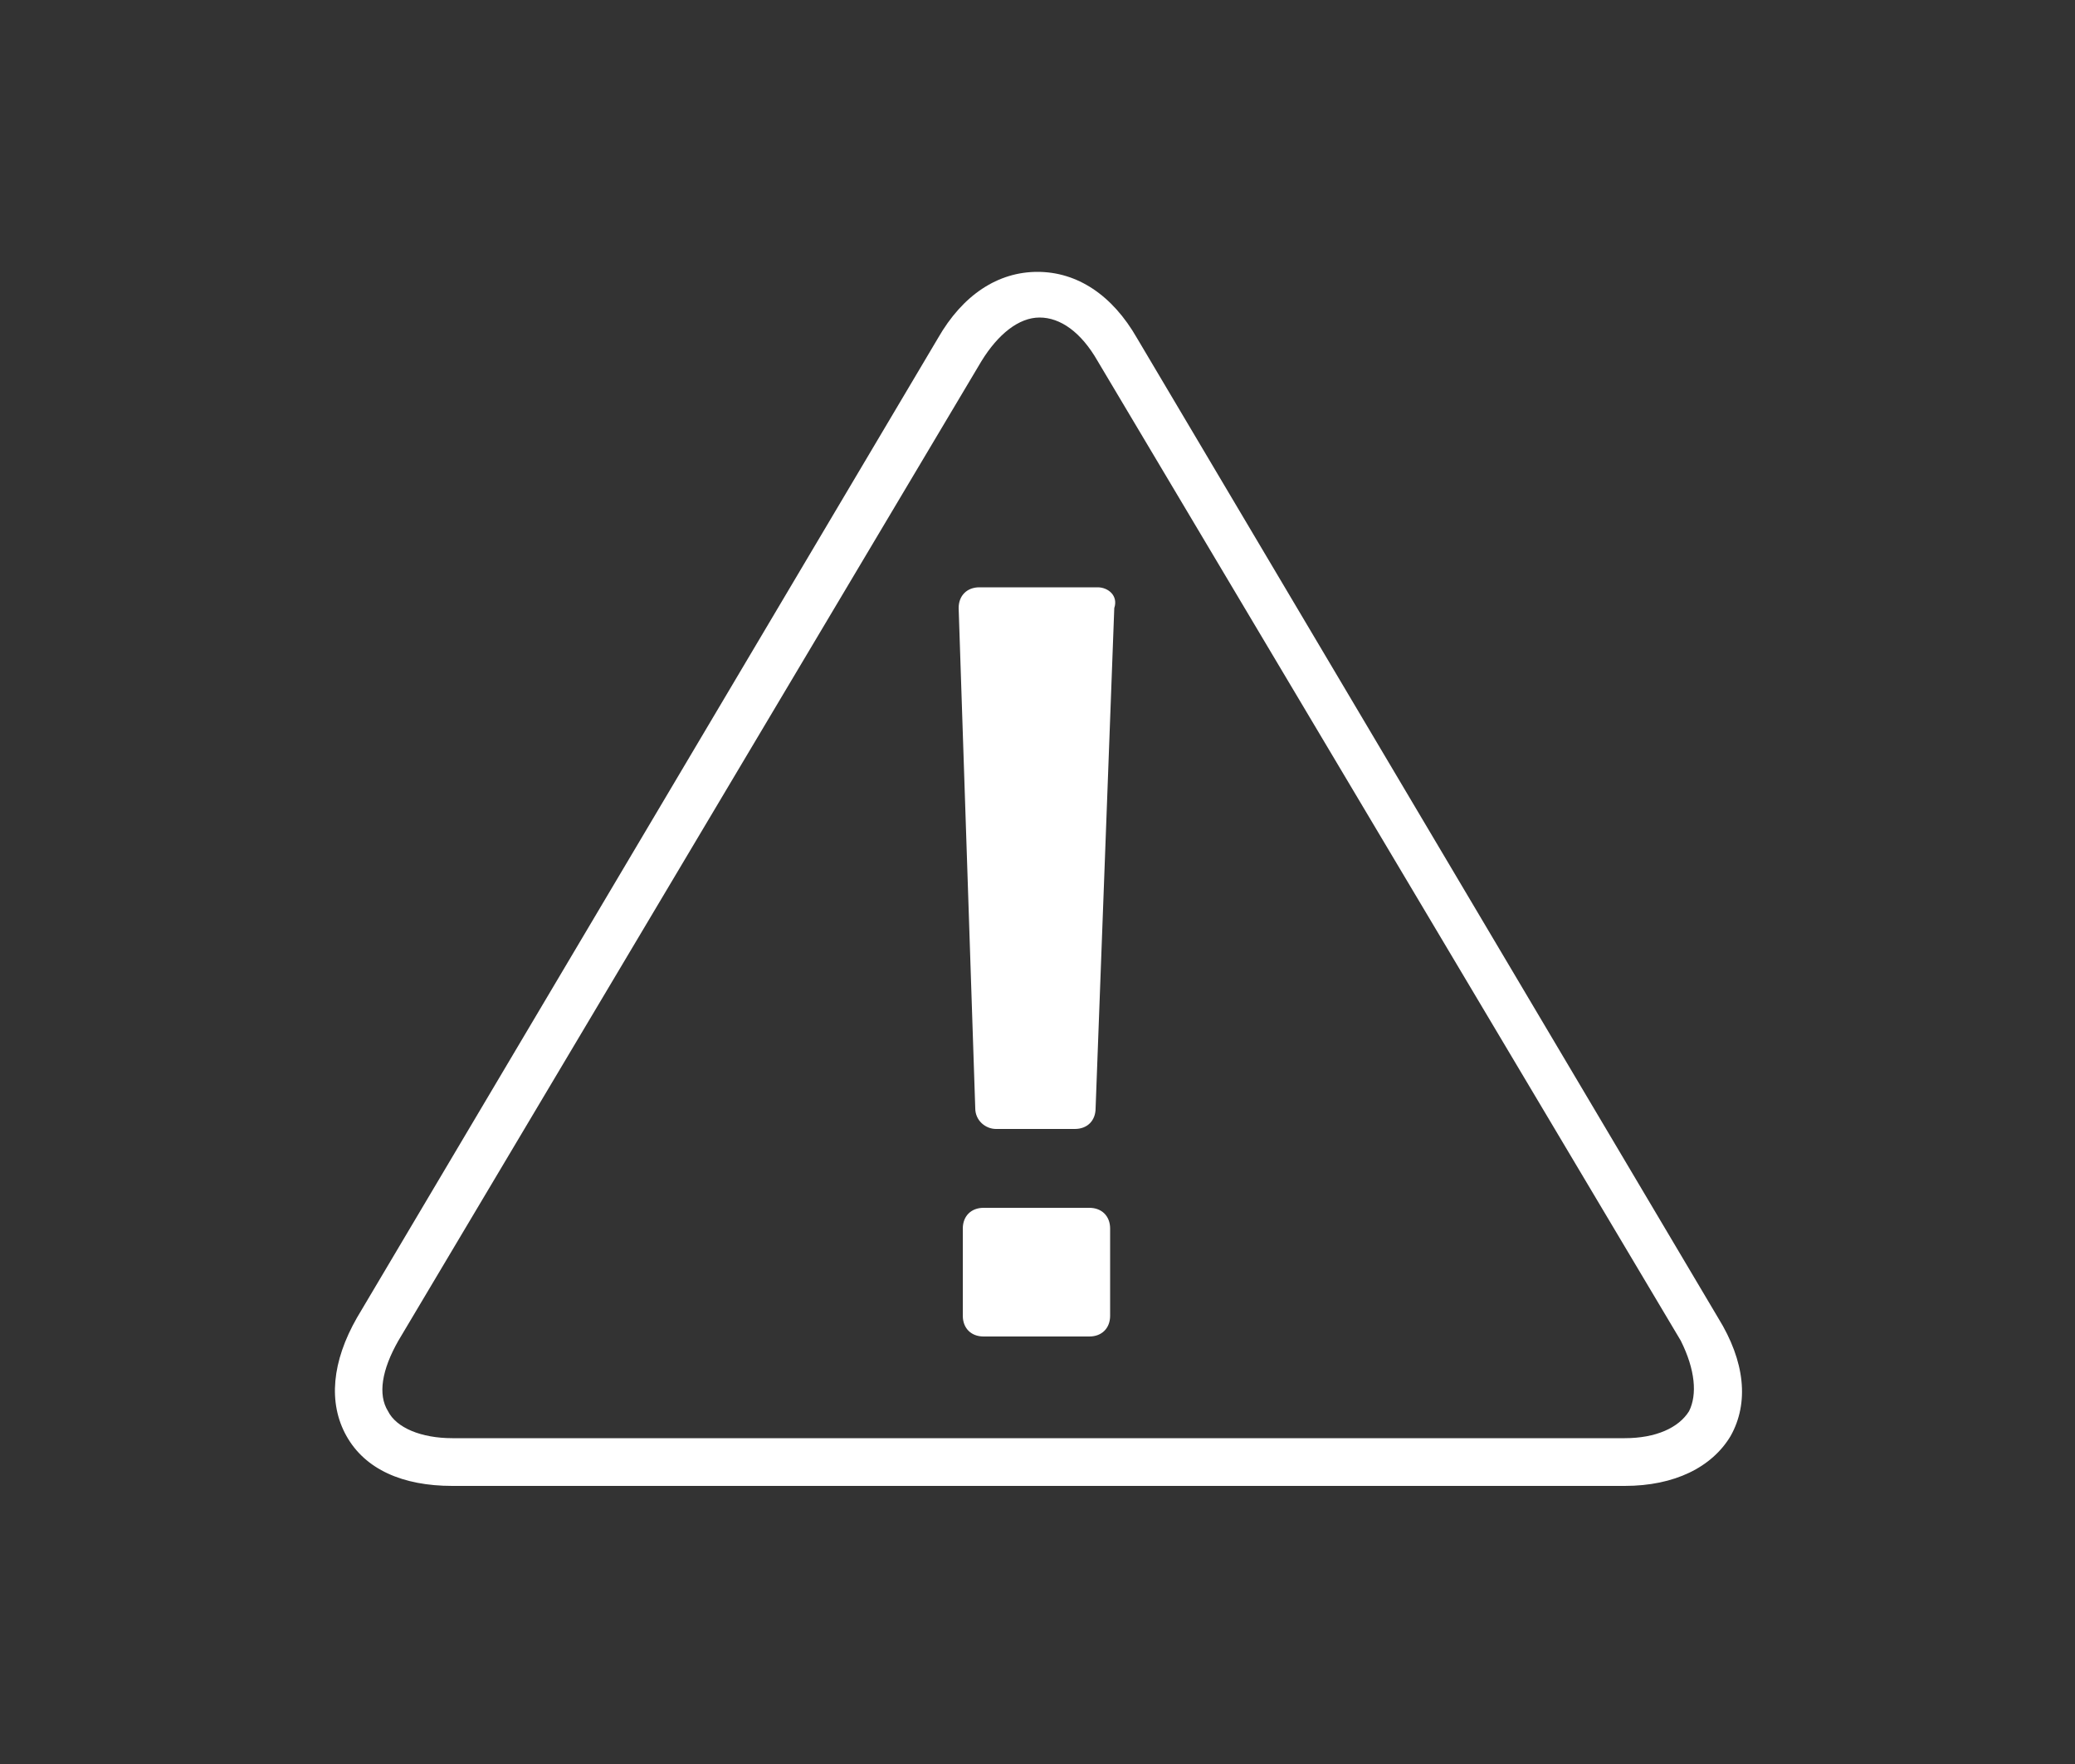 <?xml version="1.0" encoding="UTF-8"?>
<svg xmlns="http://www.w3.org/2000/svg" xmlns:xlink="http://www.w3.org/1999/xlink" version="1.1" id="Ebene_1" x="0px" y="0px" viewBox="0 0 100 85" style="enable-background:new 0 0 100 85;" xml:space="preserve">
<rect x="0" y="0" width="100" height="85" fill="#333333" stroke="none"/>
<style type="text/css">
	.st0{fill:none;}
	.st1{fill:#FFFFFF;}
</style>
<g id="Rahmen">
	<rect class="st0" width="100" height="85"></rect>
</g>
<g>
	<g>
		<path class="st1" d="M82.8,63.5L54.8,16.3c-1.2-2.1-2.9-3.2-4.8-3.2c-1.9,0-3.6,1.1-4.8,3.2L17.2,63.5c-1.2,2.1-1.4,4.1-0.5,5.7    c0.9,1.6,2.7,2.4,5.1,2.4h56.5c2.4,0,4.2-0.9,5.1-2.4C84.3,67.6,84.1,65.6,82.8,63.5z M81.4,68c-0.5,0.8-1.6,1.3-3.1,1.3H21.8    c-1.5,0-2.7-0.5-3.1-1.3c-0.5-0.8-0.3-2,0.5-3.4l28.1-47.2c0.8-1.3,1.8-2.1,2.8-2.1s2,0.7,2.8,2.1l28.1,47.2    C81.7,66,81.8,67.2,81.4,68z"></path>
		<path class="st1" d="M52.5,58.2h-5.1c-0.6,0-1,0.4-1,1v4.2c0,0.6,0.4,1,1,1h5.1c0.6,0,1-0.4,1-1v-4.2    C53.5,58.6,53.1,58.2,52.5,58.2z"></path>
		<path class="st1" d="M52.9,28.3h-5.7c-0.6,0-1,0.4-1,1L47,53.4c0,0.6,0.5,1,1,1h3.8c0.6,0,1-0.4,1-1l0.9-24.1    C53.9,28.7,53.4,28.3,52.9,28.3z"></path>
	</g>
</g>
</svg>
